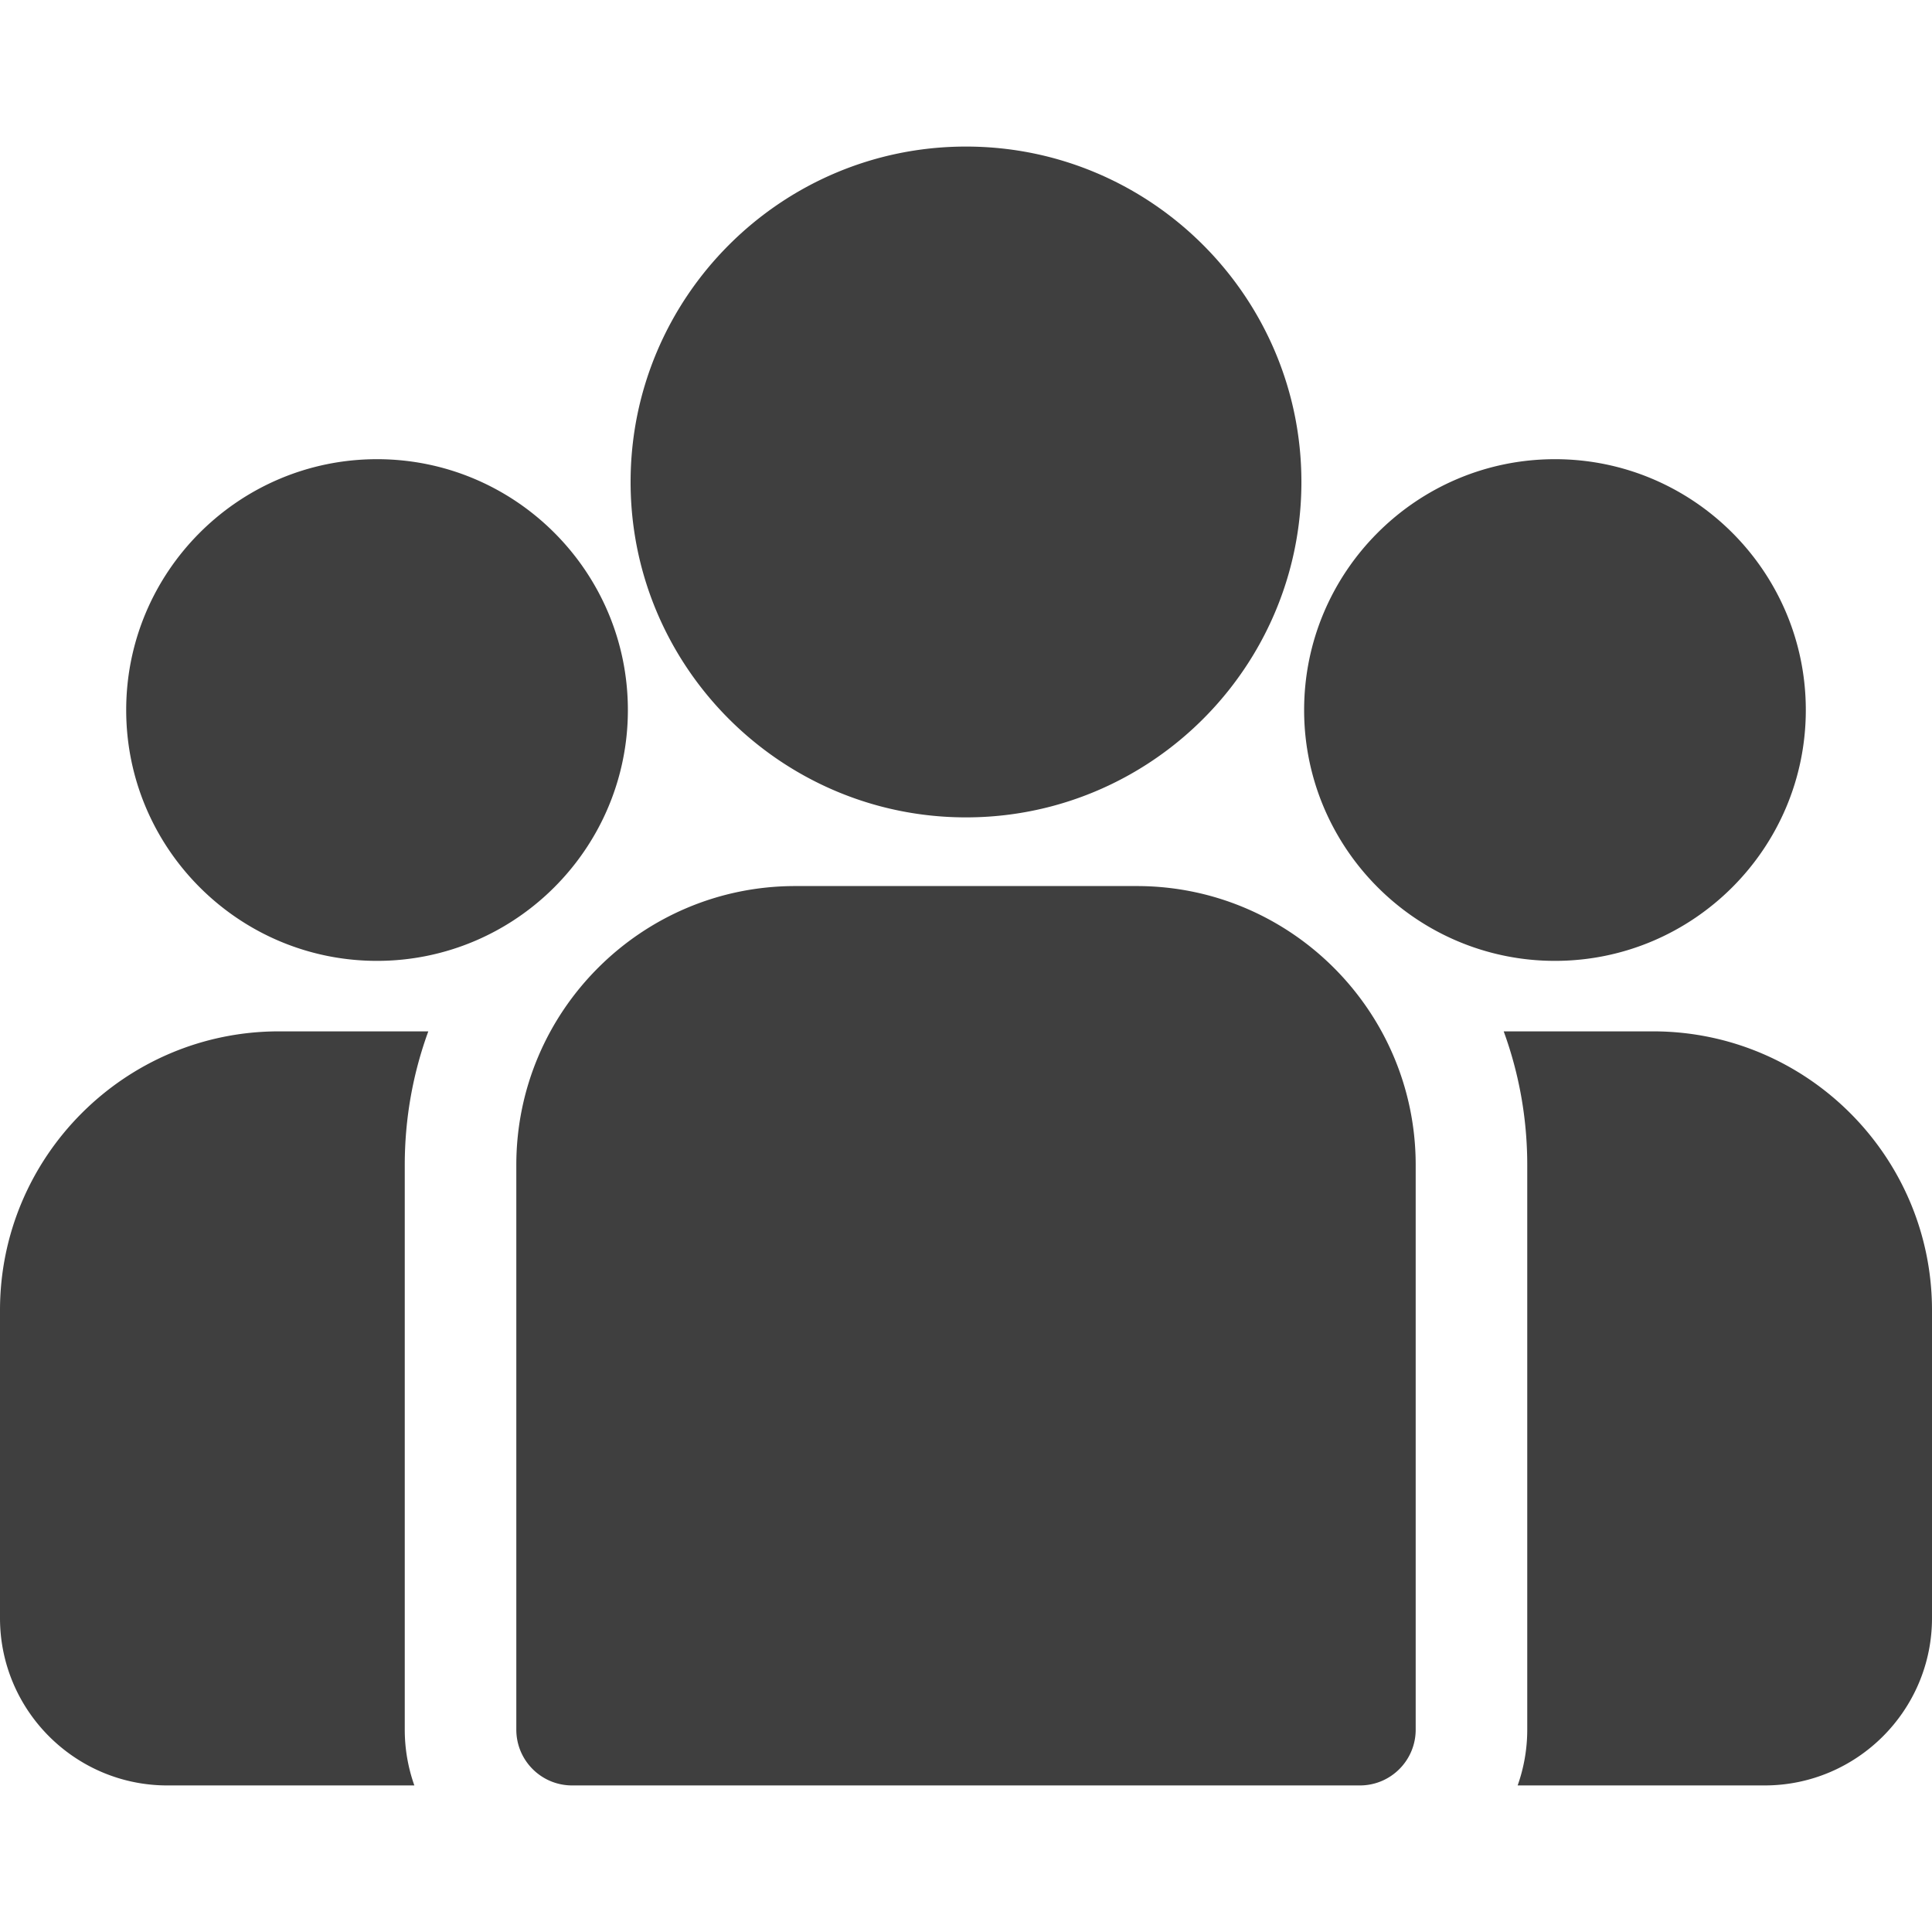 <?xml version="1.0" encoding="UTF-8"?>
<svg xmlns="http://www.w3.org/2000/svg" xmlns:xlink="http://www.w3.org/1999/xlink" version="1.1" width="30" height="30" x="0" y="0" viewBox="0 0 511.999 511.999" style="enable-background:new 0 0 512 512" xml:space="preserve" class="">
               <g>
                  <path d="M438.09 273.32h-39.596c4.036 11.05 6.241 22.975 6.241 35.404v149.65c0 5.182-.902 10.156-2.543 14.782h65.461c24.453 0 44.346-19.894 44.346-44.346v-81.581c.001-40.753-33.155-73.909-73.909-73.909zM107.265 308.725c0-12.43 2.205-24.354 6.241-35.404H73.91c-40.754 0-73.91 33.156-73.91 73.91v81.581c0 24.452 19.893 44.346 44.346 44.346h65.462a44.144 44.144 0 0 1-2.543-14.783v-149.65zM301.261 234.815h-90.522c-40.754 0-73.91 33.156-73.91 73.91v149.65c0 8.163 6.618 14.782 14.782 14.782h208.778c8.164 0 14.782-6.618 14.782-14.782v-149.65c0-40.754-33.156-73.91-73.91-73.91zM256 38.84c-49.012 0-88.886 39.874-88.886 88.887 0 33.245 18.349 62.28 45.447 77.524 12.853 7.23 27.671 11.362 43.439 11.362s30.586-4.132 43.439-11.362c27.099-15.244 45.447-44.28 45.447-77.524 0-49.012-39.874-88.887-88.886-88.887zM99.918 121.689c-36.655 0-66.475 29.82-66.475 66.475 0 36.655 29.82 66.475 66.475 66.475a66.095 66.095 0 0 0 26.195-5.388c13.906-5.987 25.372-16.585 32.467-29.86a66.05 66.05 0 0 0 7.813-31.227c0-36.654-29.82-66.475-66.475-66.475zM412.082 121.689c-36.655 0-66.475 29.82-66.475 66.475a66.045 66.045 0 0 0 7.813 31.227c7.095 13.276 18.561 23.874 32.467 29.86a66.095 66.095 0 0 0 26.195 5.388c36.655 0 66.475-29.82 66.475-66.475 0-36.655-29.82-66.475-66.475-66.475z" fill="#3F3F3F" opacity="1" data-original="#3F3F3F" class=""></path>
               </g>
            </svg>
